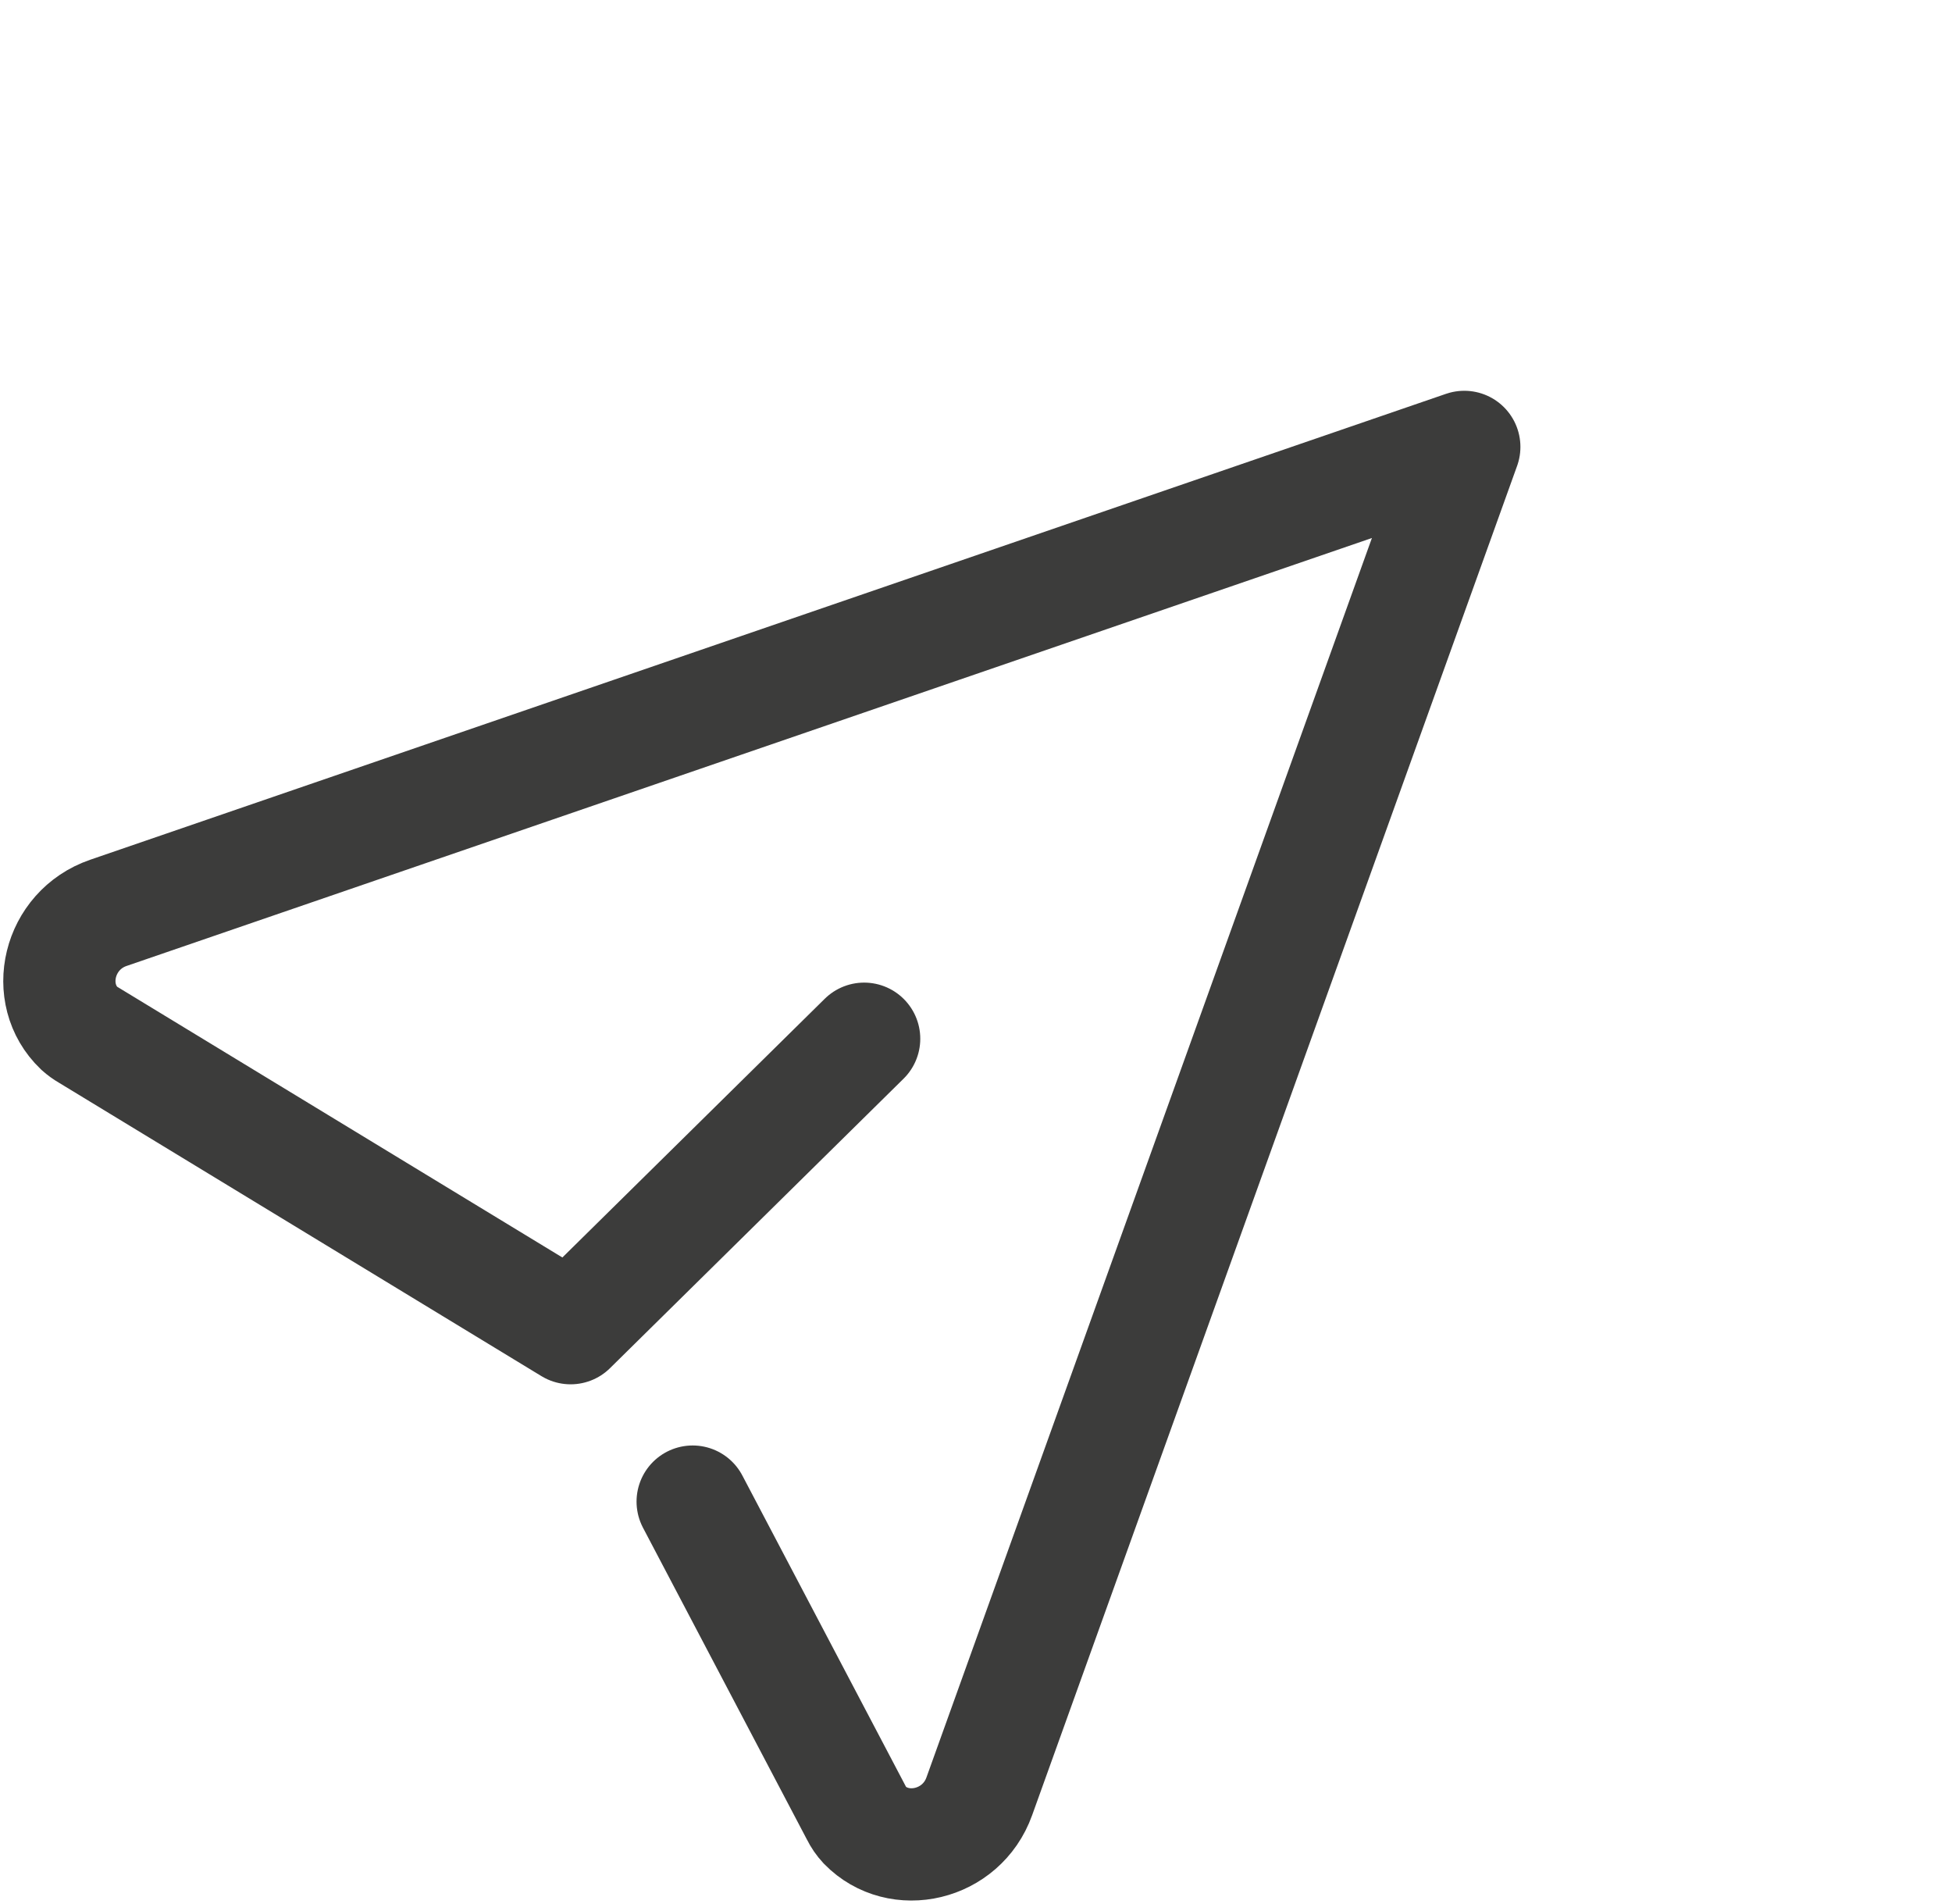 <svg width="40" height="39" viewBox="0 0 40 39" fill="none" xmlns="http://www.w3.org/2000/svg">
<path d="M17.708 21.281L11.693 27.211L1.793 21.192C1.734 21.158 1.679 21.118 1.629 21.073C0.883 20.361 1.19 19.056 2.221 18.702L30.006 9.156L20.067 36.803C19.703 37.818 18.418 38.11 17.712 37.385C17.65 37.319 17.599 37.244 17.559 37.163L14.194 30.764" stroke="#3C3C3B" stroke-width="2.3" stroke-linecap="round" stroke-linejoin="round"/>
</svg>
